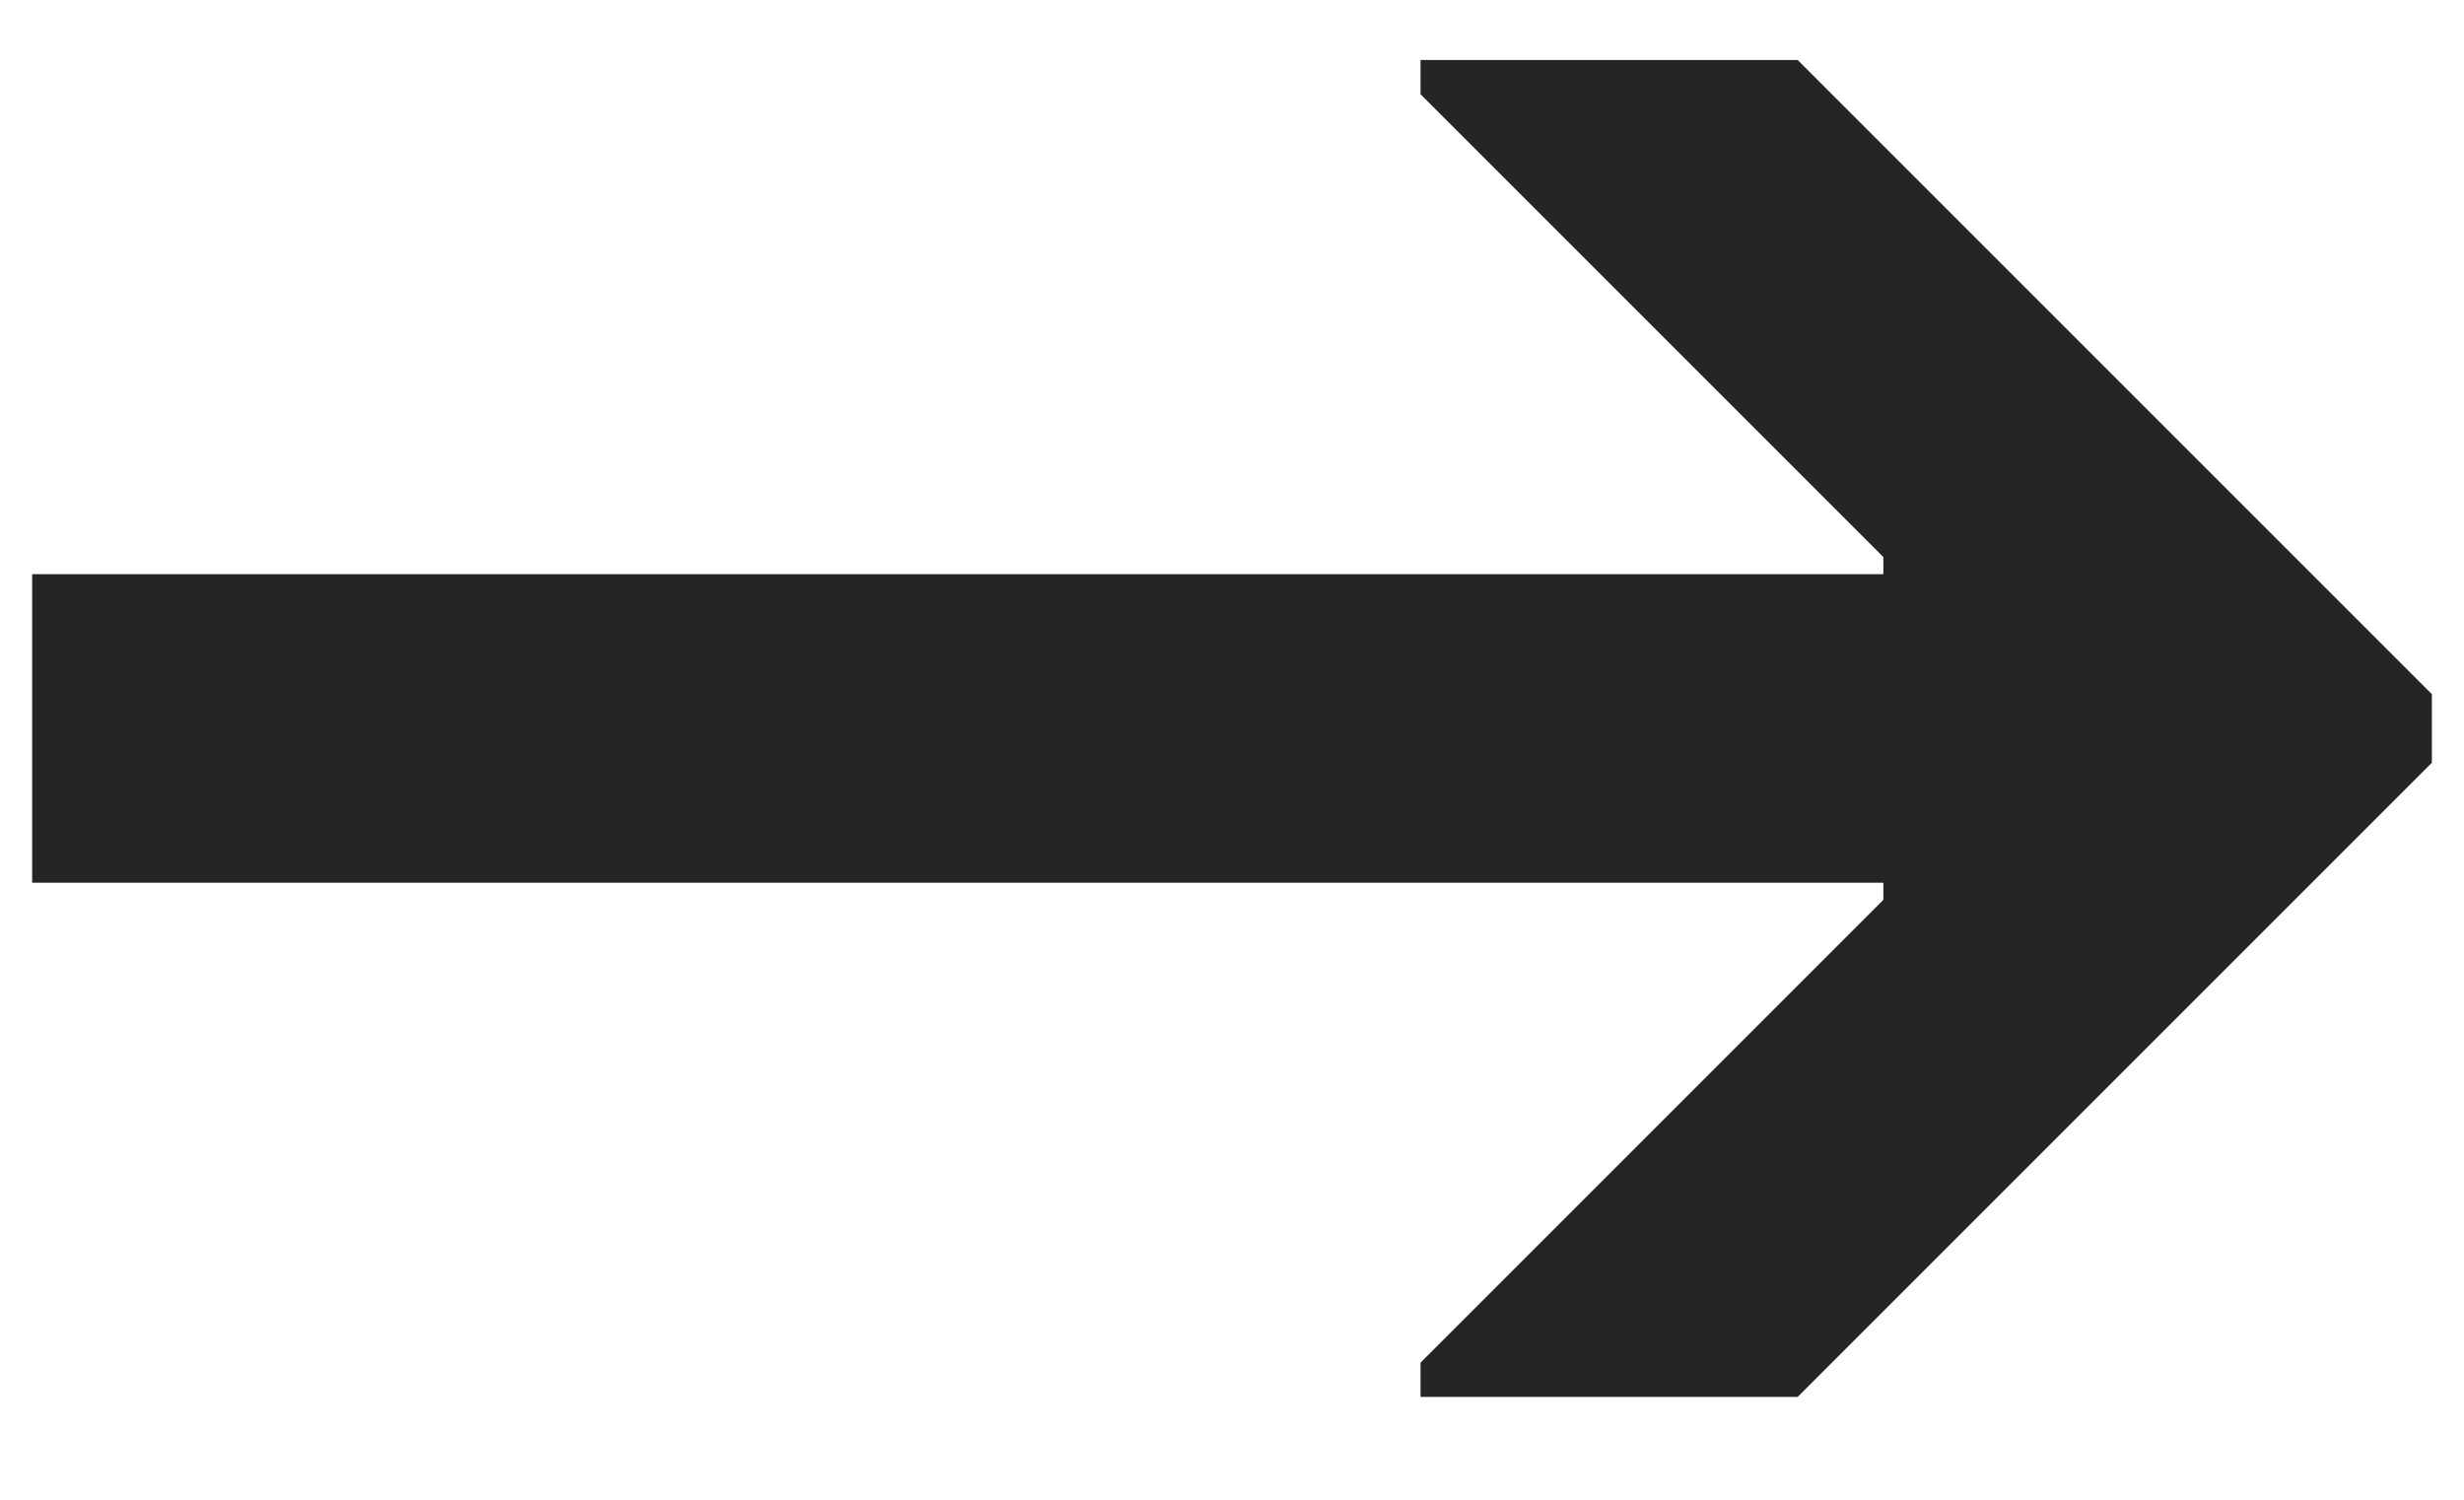 <svg width="23" height="14" viewBox="0 0 23 14" fill="none" xmlns="http://www.w3.org/2000/svg">
<path d="M0.3 8.24V5.36H17.58V5.2L13.26 0.88V0.56H16.78L22.7 6.48V7.12L16.78 13.04H13.26V12.72L17.58 8.4V8.24H0.3Z" fill="#252525"/>
</svg>
